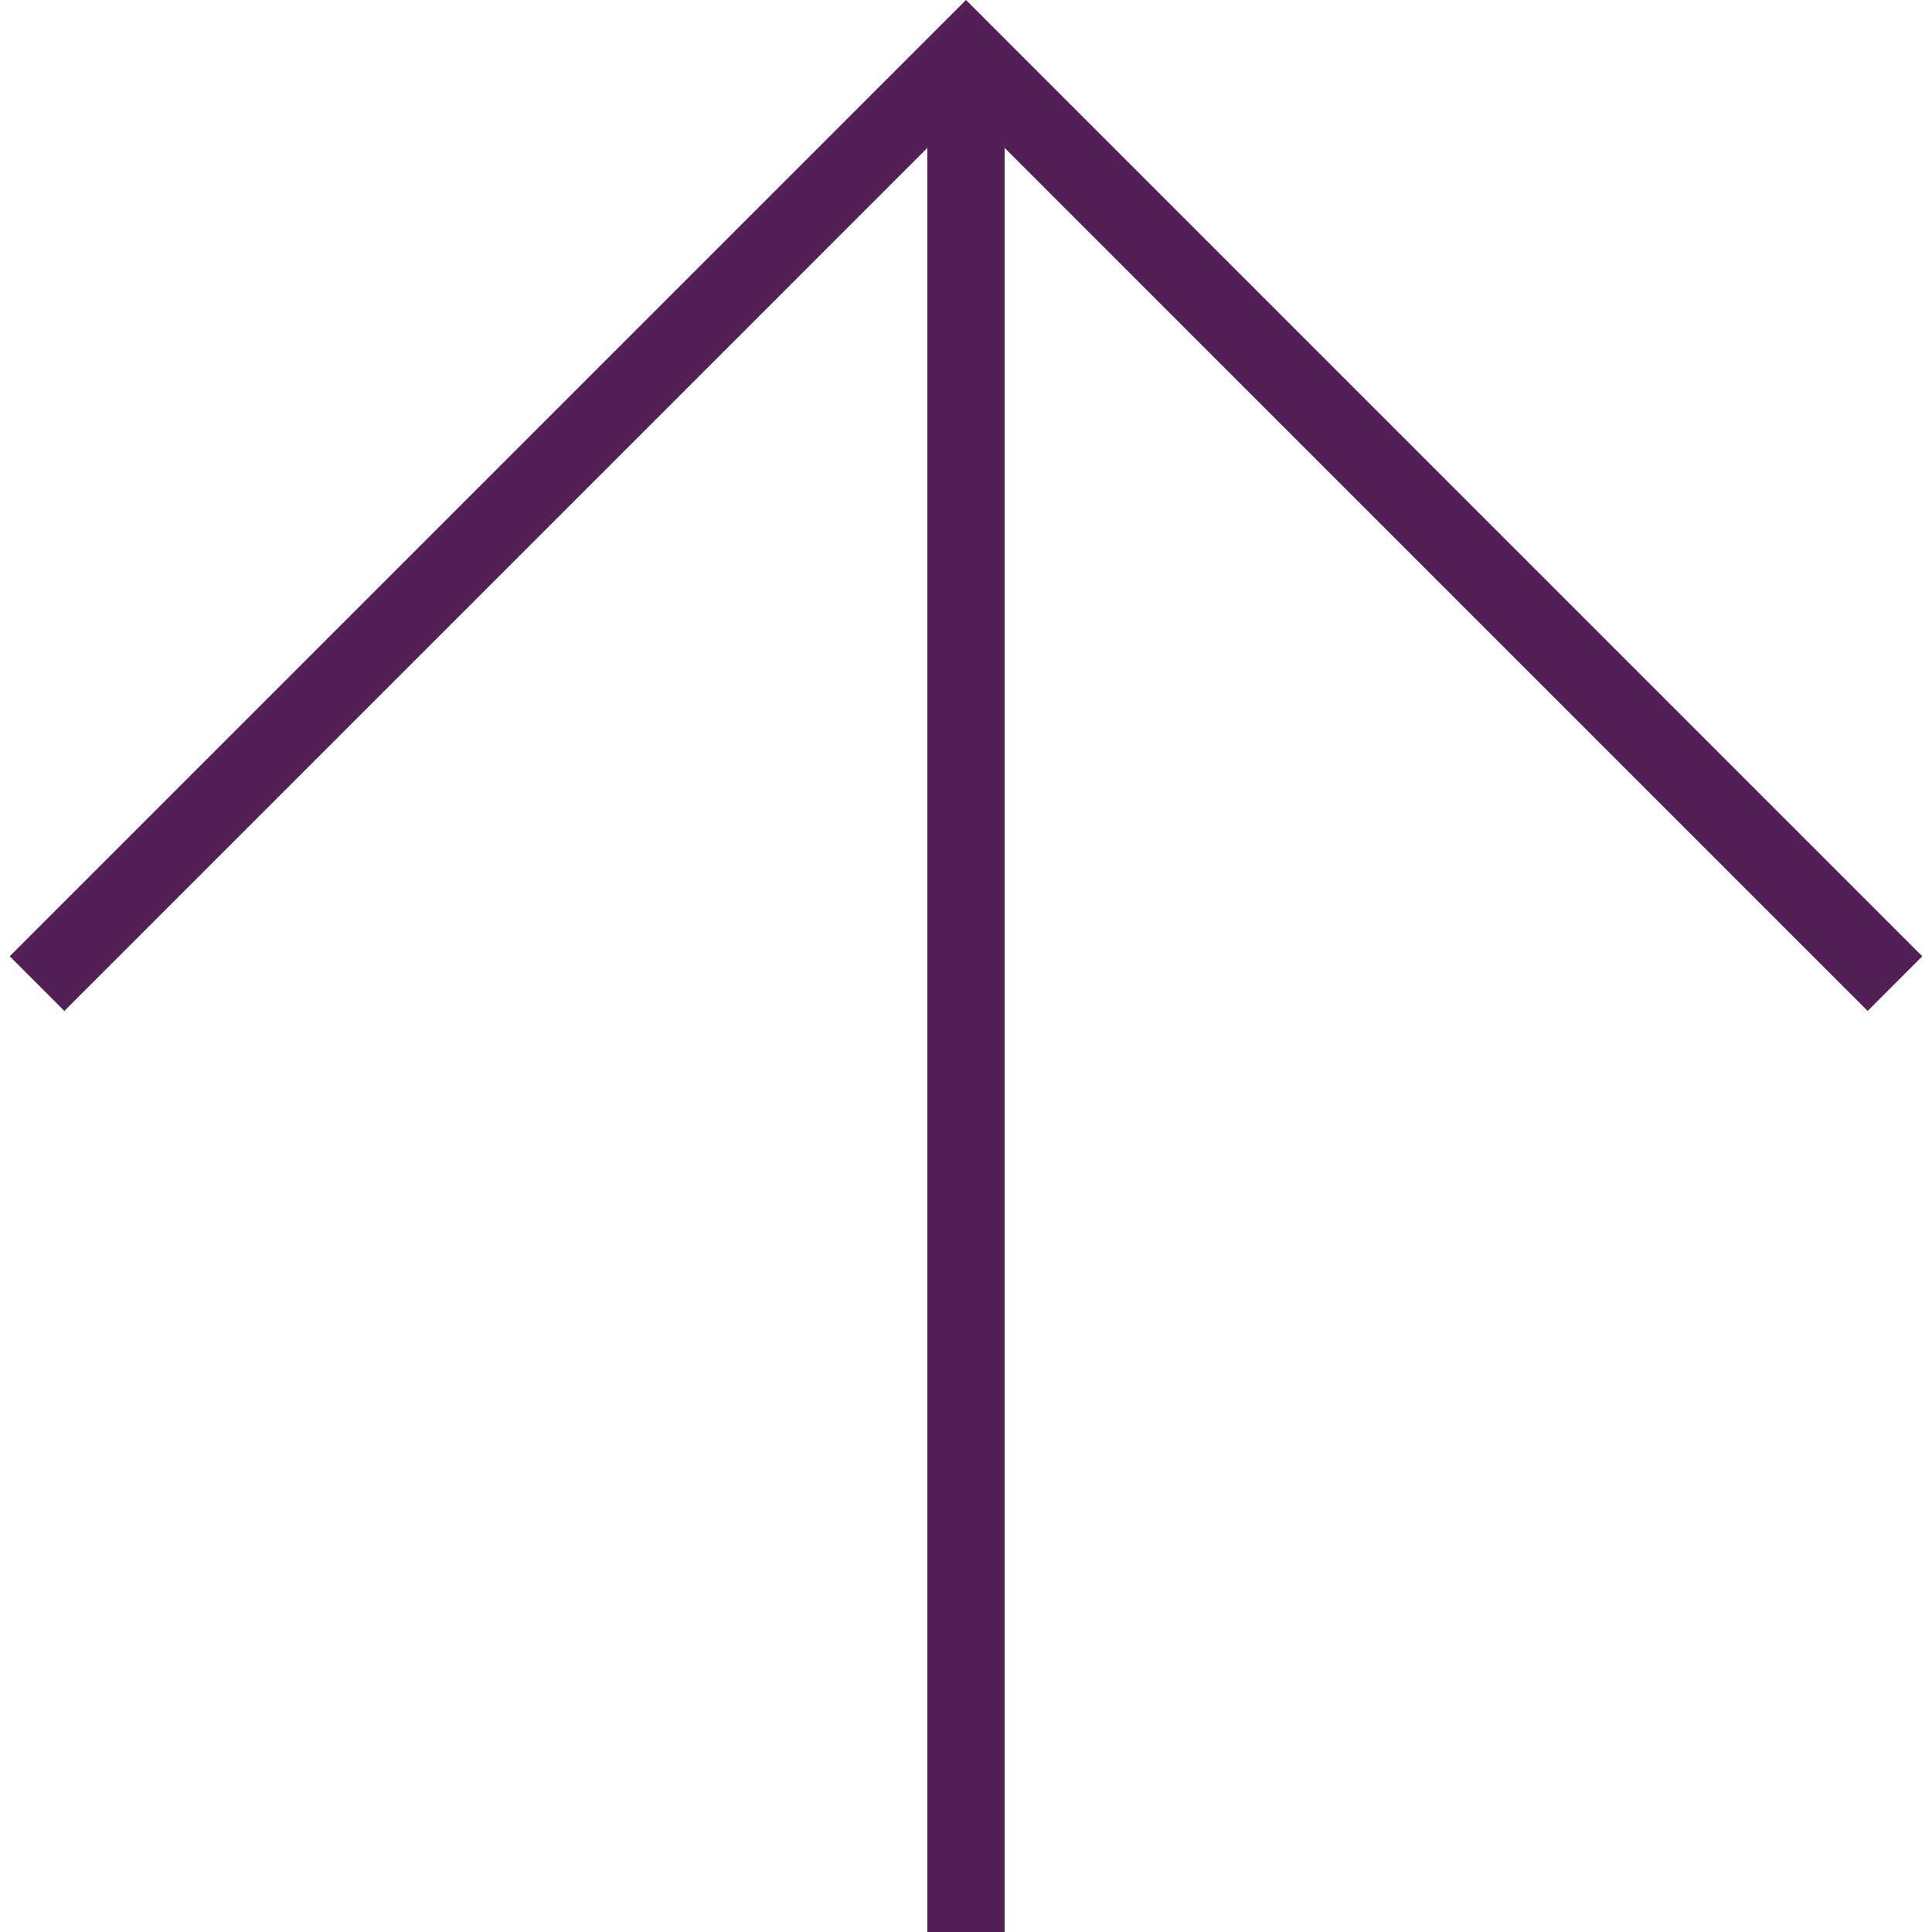 <svg xmlns="http://www.w3.org/2000/svg" xmlns:xlink="http://www.w3.org/1999/xlink" version="1.1" x="0px" y="0px" viewBox="0 0 100 100" enable-background="new 0 0 100 100" xml:space="preserve" aria-hidden="true" width="100px" height="100px" style="fill:url(#CerosGradient_idbcdd3e175);"><defs><linearGradient class="cerosgradient" data-cerosgradient="true" id="CerosGradient_idbcdd3e175" gradientUnits="userSpaceOnUse" x1="50%" y1="100%" x2="50%" y2="0%"><stop offset="0%" stop-color="#541E57"/><stop offset="100%" stop-color="#541E57"/></linearGradient><linearGradient/></defs><g><polygon points="99.497,49.497 52.828,2.828 50,0 47.172,2.828 0.503,49.497 3.331,52.326 48,7.656 48,100 52,100 52,7.656    96.669,52.326  " style="fill:url(#CerosGradient_idbcdd3e175);"/></g></svg>